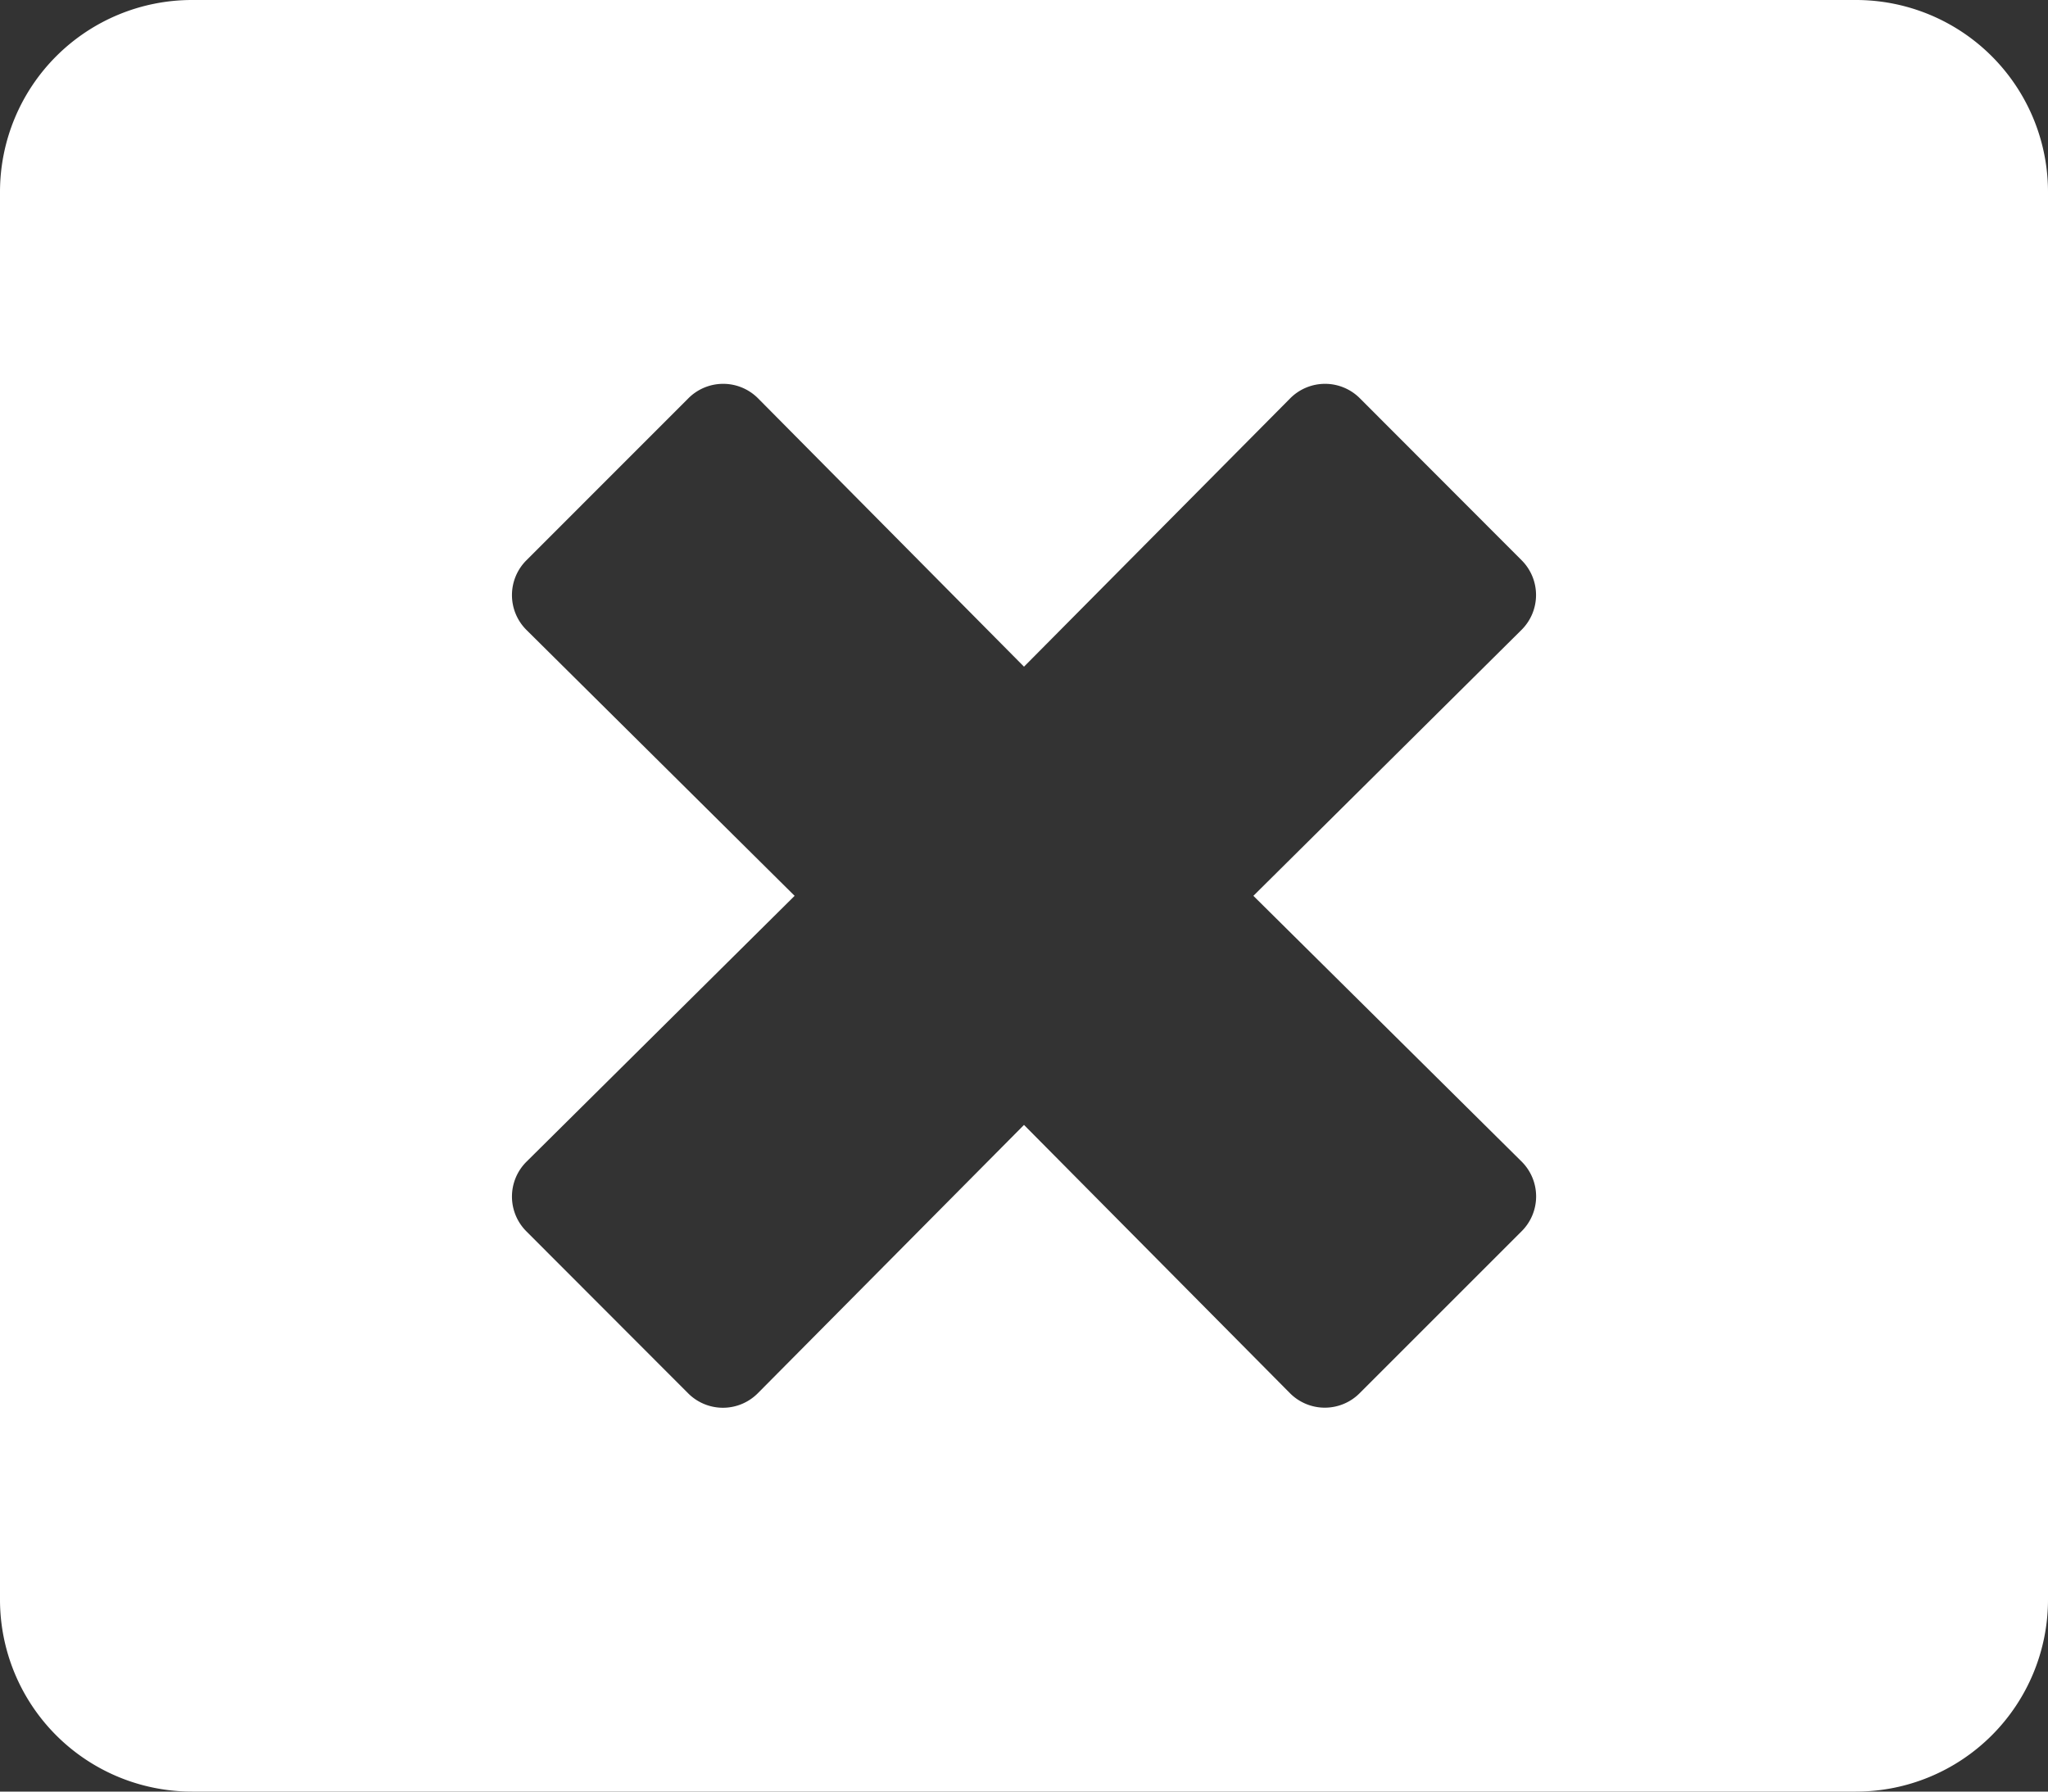 <svg xmlns="http://www.w3.org/2000/svg" width="25" height="21.875" viewBox="0 0 25 21.875">
  <rect x="0" y="0" width="25" height="21.875" fill="#333333" stroke="none"/>
  <path id="close" d="M25,2.344V19.531a2.344,2.344,0,0,1-2.344,2.344H2.344A2.344,2.344,0,0,1,0,19.531V2.344A2.344,2.344,0,0,1,2.344,0H22.656A2.344,2.344,0,0,1,25,2.344Zm-9.7,8.594L18.574,7.69a.6.6,0,0,0,0-.85L16.6,4.863a.6.6,0,0,0-.85,0L12.5,8.14,9.253,4.863a.6.6,0,0,0-.85,0L6.426,6.841a.6.6,0,0,0,0,.85L9.7,10.938,6.426,14.185a.6.6,0,0,0,0,.85L8.4,17.012a.6.6,0,0,0,.85,0L12.5,13.735l3.247,3.276a.6.6,0,0,0,.85,0l1.978-1.978a.6.6,0,0,0,0-.85Z" fill="#fff"/>
</svg>
